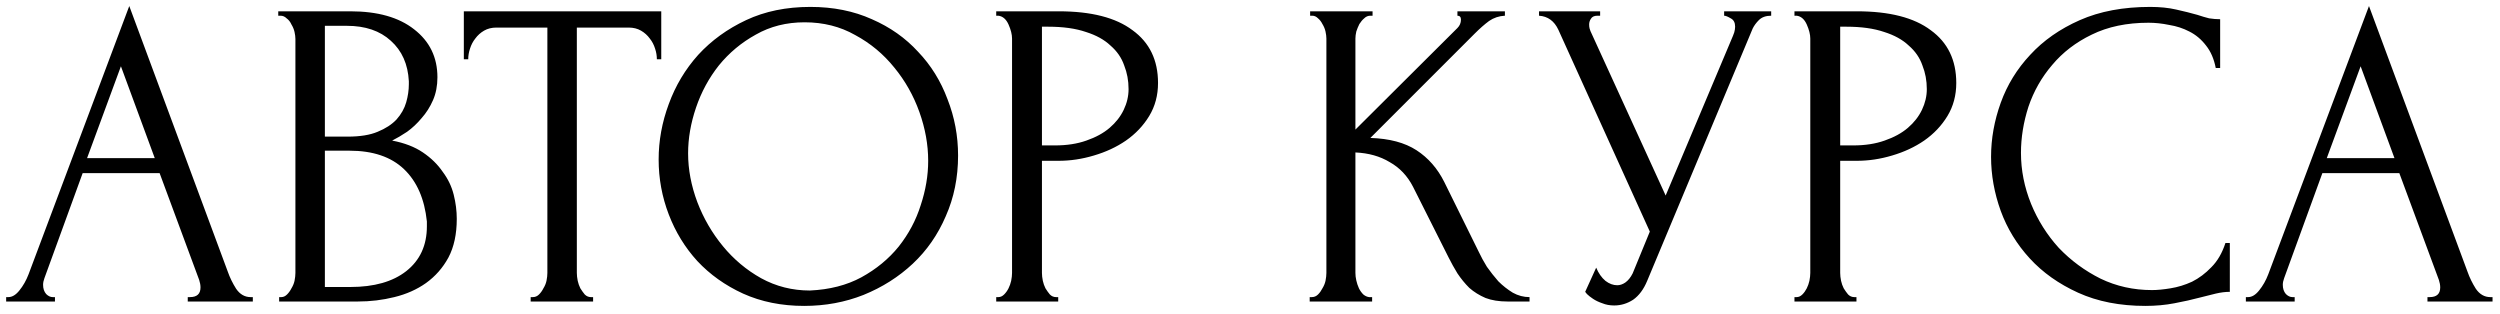 <?xml version="1.0" encoding="UTF-8"?> <svg xmlns="http://www.w3.org/2000/svg" width="199" height="25" viewBox="0 0 199 25" fill="none"><path d="M14.945 23.65H15.12C15.68 23.65 15.96 23.393 15.96 22.88C15.96 22.693 15.925 22.495 15.855 22.285L12.705 13.78H6.58L3.535 22.145C3.465 22.332 3.43 22.507 3.43 22.67C3.43 22.973 3.512 23.218 3.675 23.405C3.838 23.568 4.013 23.65 4.2 23.65H4.375V24H0.49V23.65H0.665C0.968 23.65 1.26 23.475 1.54 23.125C1.843 22.752 2.088 22.32 2.275 21.83L10.29 0.48L18.13 21.62C18.293 22.087 18.515 22.542 18.795 22.985C19.098 23.428 19.483 23.65 19.95 23.65H20.125V24H14.945V23.65ZM6.93 12.59H12.32L9.625 5.275L6.93 12.59ZM22.22 23.65H22.395C22.558 23.65 22.709 23.58 22.849 23.44C22.989 23.3 23.106 23.137 23.2 22.95C23.316 22.763 23.398 22.565 23.445 22.355C23.491 22.122 23.515 21.912 23.515 21.725V3.105C23.515 2.942 23.491 2.755 23.445 2.545C23.398 2.335 23.316 2.137 23.2 1.95C23.106 1.74 22.978 1.577 22.814 1.46C22.674 1.32 22.511 1.25 22.325 1.25H22.149V0.9H27.89C30.059 0.9 31.751 1.378 32.965 2.335C34.201 3.292 34.819 4.563 34.819 6.15C34.819 6.827 34.703 7.433 34.469 7.97C34.236 8.507 33.933 8.985 33.559 9.405C33.209 9.825 32.825 10.187 32.404 10.49C31.985 10.77 31.588 11.003 31.215 11.19C32.194 11.377 33.011 11.692 33.664 12.135C34.318 12.578 34.843 13.092 35.239 13.675C35.66 14.235 35.951 14.842 36.114 15.495C36.278 16.148 36.359 16.79 36.359 17.42C36.359 18.633 36.138 19.66 35.694 20.5C35.251 21.317 34.656 21.993 33.91 22.53C33.186 23.043 32.346 23.417 31.39 23.65C30.456 23.883 29.488 24 28.485 24H22.22V23.65ZM33.98 17.63C33.793 15.833 33.186 14.445 32.16 13.465C31.133 12.485 29.686 11.995 27.82 11.995H25.86V22.845H27.89C29.779 22.845 31.261 22.425 32.334 21.585C33.431 20.722 33.98 19.532 33.98 18.015V17.63ZM32.544 6.465C32.474 5.112 31.996 4.038 31.11 3.245C30.246 2.452 29.079 2.055 27.61 2.055H25.86V10.875H27.68C28.66 10.875 29.453 10.747 30.059 10.49C30.689 10.233 31.191 9.907 31.564 9.51C31.938 9.09 32.194 8.635 32.334 8.145C32.474 7.655 32.544 7.177 32.544 6.71V6.465ZM47.036 23.65H47.211V24H42.241V23.65H42.416C42.603 23.65 42.766 23.58 42.906 23.44C43.046 23.3 43.163 23.137 43.256 22.95C43.373 22.763 43.455 22.565 43.501 22.355C43.548 22.122 43.571 21.912 43.571 21.725V2.195H39.511C39.138 2.195 38.811 2.277 38.531 2.44C38.251 2.603 38.018 2.813 37.831 3.07C37.645 3.303 37.505 3.572 37.411 3.875C37.318 4.155 37.271 4.435 37.271 4.715H36.921V0.9H52.636V4.715H52.286C52.286 4.435 52.24 4.155 52.146 3.875C52.053 3.572 51.913 3.303 51.726 3.07C51.54 2.813 51.306 2.603 51.026 2.44C50.746 2.277 50.42 2.195 50.046 2.195H45.916V21.725C45.916 21.912 45.94 22.122 45.986 22.355C46.033 22.565 46.103 22.763 46.196 22.95C46.313 23.137 46.43 23.3 46.546 23.44C46.686 23.58 46.85 23.65 47.036 23.65ZM64.503 0.55C66.323 0.55 67.956 0.877 69.403 1.53C70.85 2.16 72.075 3.023 73.078 4.12C74.105 5.193 74.886 6.453 75.423 7.9C75.983 9.323 76.263 10.817 76.263 12.38C76.263 14.13 75.936 15.74 75.283 17.21C74.653 18.68 73.778 19.94 72.658 20.99C71.538 22.04 70.231 22.868 68.738 23.475C67.268 24.058 65.693 24.35 64.013 24.35C62.216 24.35 60.594 24.023 59.148 23.37C57.724 22.717 56.511 21.853 55.508 20.78C54.528 19.707 53.77 18.47 53.233 17.07C52.696 15.67 52.428 14.212 52.428 12.695C52.428 11.202 52.696 9.732 53.233 8.285C53.77 6.815 54.551 5.508 55.578 4.365C56.628 3.222 57.9 2.3 59.393 1.6C60.886 0.9 62.59 0.55 64.503 0.55ZM64.468 23.125C66.031 23.055 67.396 22.705 68.563 22.075C69.753 21.422 70.745 20.605 71.538 19.625C72.331 18.622 72.915 17.525 73.288 16.335C73.684 15.145 73.883 13.967 73.883 12.8C73.883 11.517 73.65 10.222 73.183 8.915C72.716 7.608 72.051 6.43 71.188 5.38C70.325 4.307 69.286 3.443 68.073 2.79C66.883 2.113 65.541 1.775 64.048 1.775C62.601 1.775 61.306 2.102 60.163 2.755C59.02 3.385 58.039 4.202 57.223 5.205C56.429 6.208 55.823 7.328 55.403 8.565C54.983 9.802 54.773 11.015 54.773 12.205C54.773 13.488 55.018 14.783 55.508 16.09C55.998 17.373 56.675 18.54 57.538 19.59C58.401 20.64 59.416 21.492 60.583 22.145C61.773 22.798 63.068 23.125 64.468 23.125ZM79.299 0.9H84.269C86.859 0.9 88.819 1.402 90.149 2.405C91.502 3.385 92.179 4.785 92.179 6.605C92.179 7.585 91.945 8.46 91.479 9.23C91.012 10 90.394 10.653 89.624 11.19C88.877 11.703 88.025 12.1 87.069 12.38C86.135 12.66 85.202 12.8 84.269 12.8H82.939V21.725C82.939 21.912 82.962 22.122 83.009 22.355C83.055 22.565 83.126 22.763 83.219 22.95C83.335 23.137 83.452 23.3 83.569 23.44C83.709 23.58 83.872 23.65 84.059 23.65H84.234V24H79.299V23.65H79.474C79.637 23.65 79.789 23.58 79.929 23.44C80.069 23.3 80.186 23.137 80.279 22.95C80.372 22.763 80.442 22.565 80.489 22.355C80.535 22.122 80.559 21.912 80.559 21.725V3.07C80.559 2.743 80.466 2.37 80.279 1.95C80.092 1.53 79.824 1.297 79.474 1.25H79.299V0.9ZM82.939 2.125V11.575H83.989C84.922 11.575 85.751 11.447 86.474 11.19C87.221 10.933 87.839 10.595 88.329 10.175C88.819 9.755 89.192 9.277 89.449 8.74C89.706 8.203 89.834 7.655 89.834 7.095C89.834 6.418 89.717 5.788 89.484 5.205C89.274 4.598 88.912 4.073 88.399 3.63C87.909 3.163 87.255 2.802 86.439 2.545C85.622 2.265 84.619 2.125 83.429 2.125H82.939ZM104.251 23.65H104.426C104.612 23.65 104.776 23.58 104.916 23.44C105.056 23.3 105.172 23.137 105.266 22.95C105.382 22.763 105.464 22.565 105.511 22.355C105.557 22.122 105.581 21.912 105.581 21.725V3.07C105.581 2.907 105.557 2.72 105.511 2.51C105.464 2.3 105.382 2.102 105.266 1.915C105.172 1.728 105.056 1.577 104.916 1.46C104.776 1.32 104.624 1.25 104.461 1.25H104.286V0.9H109.256V1.25H109.081C108.894 1.25 108.731 1.32 108.591 1.46C108.451 1.577 108.322 1.728 108.206 1.915C108.112 2.102 108.031 2.3 107.961 2.51C107.914 2.72 107.891 2.907 107.891 3.07V10.315L116.011 2.23C116.197 2.043 116.291 1.822 116.291 1.565C116.291 1.355 116.197 1.25 116.011 1.25V0.9H119.791V1.25C119.324 1.273 118.904 1.413 118.531 1.67C118.181 1.927 117.796 2.265 117.376 2.685L109.081 10.98C110.597 11.027 111.822 11.353 112.756 11.96C113.689 12.567 114.424 13.407 114.961 14.48L117.726 20.08C117.889 20.43 118.099 20.815 118.356 21.235C118.636 21.632 118.939 22.017 119.266 22.39C119.616 22.74 120.001 23.043 120.421 23.3C120.841 23.533 121.284 23.65 121.751 23.65V24H120.001C119.324 24 118.741 23.907 118.251 23.72C117.761 23.51 117.329 23.242 116.956 22.915C116.606 22.565 116.291 22.18 116.011 21.76C115.754 21.34 115.521 20.92 115.311 20.5L112.476 14.865C112.032 14.002 111.414 13.348 110.621 12.905C109.851 12.438 108.941 12.182 107.891 12.135V21.725C107.891 21.912 107.914 22.11 107.961 22.32C108.007 22.53 108.077 22.74 108.171 22.95C108.264 23.137 108.381 23.3 108.521 23.44C108.661 23.557 108.812 23.627 108.976 23.65H109.221V24H104.251V23.65ZM122.506 0.9H127.371V1.25H127.161C126.904 1.25 126.729 1.332 126.636 1.495C126.542 1.635 126.496 1.787 126.496 1.95C126.496 2.067 126.507 2.172 126.531 2.265C126.554 2.358 126.577 2.428 126.601 2.475L132.586 15.565L137.941 2.86C137.964 2.813 137.999 2.72 138.046 2.58C138.092 2.417 138.116 2.265 138.116 2.125C138.116 1.798 137.999 1.577 137.766 1.46C137.532 1.32 137.357 1.25 137.241 1.25V0.9H140.986V1.25C140.566 1.25 140.239 1.367 140.006 1.6C139.796 1.81 139.632 2.032 139.516 2.265L131.116 22.355C130.836 23.032 130.462 23.533 129.996 23.86C129.529 24.163 129.027 24.315 128.491 24.315C128.141 24.315 127.826 24.257 127.546 24.14C127.266 24.047 127.021 23.93 126.811 23.79C126.601 23.65 126.437 23.522 126.321 23.405C126.227 23.288 126.181 23.23 126.181 23.23L127.056 21.305C127.242 21.748 127.487 22.098 127.791 22.355C128.094 22.588 128.409 22.705 128.736 22.705C128.946 22.705 129.156 22.635 129.366 22.495C129.599 22.332 129.797 22.087 129.961 21.76L131.326 18.435L124.046 2.37C123.719 1.67 123.206 1.297 122.506 1.25V0.9ZM142.839 0.9H147.809C150.399 0.9 152.359 1.402 153.689 2.405C155.042 3.385 155.719 4.785 155.719 6.605C155.719 7.585 155.485 8.46 155.019 9.23C154.552 10 153.934 10.653 153.164 11.19C152.417 11.703 151.565 12.1 150.609 12.38C149.675 12.66 148.742 12.8 147.809 12.8H146.479V21.725C146.479 21.912 146.502 22.122 146.549 22.355C146.595 22.565 146.665 22.763 146.759 22.95C146.875 23.137 146.992 23.3 147.109 23.44C147.249 23.58 147.412 23.65 147.599 23.65H147.774V24H142.839V23.65H143.014C143.177 23.65 143.329 23.58 143.469 23.44C143.609 23.3 143.725 23.137 143.819 22.95C143.912 22.763 143.982 22.565 144.029 22.355C144.075 22.122 144.099 21.912 144.099 21.725V3.07C144.099 2.743 144.005 2.37 143.819 1.95C143.632 1.53 143.364 1.297 143.014 1.25H142.839V0.9ZM146.479 2.125V11.575H147.529C148.462 11.575 149.29 11.447 150.014 11.19C150.76 10.933 151.379 10.595 151.869 10.175C152.359 9.755 152.732 9.277 152.989 8.74C153.245 8.203 153.374 7.655 153.374 7.095C153.374 6.418 153.257 5.788 153.024 5.205C152.814 4.598 152.452 4.073 151.939 3.63C151.449 3.163 150.795 2.802 149.979 2.545C149.162 2.265 148.159 2.125 146.969 2.125H146.479ZM171.019 1.81C169.292 1.81 167.787 2.125 166.504 2.755C165.244 3.362 164.194 4.167 163.354 5.17C162.514 6.15 161.884 7.258 161.464 8.495C161.067 9.732 160.869 10.957 160.869 12.17C160.869 13.547 161.137 14.9 161.674 16.23C162.211 17.537 162.946 18.703 163.879 19.73C164.836 20.733 165.944 21.55 167.204 22.18C168.464 22.787 169.829 23.09 171.299 23.09C171.719 23.09 172.209 23.043 172.769 22.95C173.352 22.857 173.924 22.682 174.484 22.425C175.044 22.145 175.557 21.76 176.024 21.27C176.514 20.78 176.887 20.138 177.144 19.345H177.494V23.23C177.144 23.23 176.771 23.277 176.374 23.37C176.001 23.463 175.581 23.568 175.114 23.685C174.507 23.848 173.831 24 173.084 24.14C172.361 24.28 171.591 24.35 170.774 24.35C168.744 24.35 166.959 24 165.419 23.3C163.879 22.6 162.596 21.69 161.569 20.57C160.542 19.45 159.772 18.19 159.259 16.79C158.746 15.367 158.489 13.932 158.489 12.485C158.489 11.038 158.746 9.603 159.259 8.18C159.772 6.757 160.554 5.485 161.604 4.365C162.654 3.222 163.972 2.3 165.559 1.6C167.146 0.9 169.012 0.55 171.159 0.55C171.929 0.55 172.617 0.62 173.224 0.76C173.854 0.9 174.414 1.04 174.904 1.18C175.254 1.297 175.569 1.39 175.849 1.46C176.152 1.507 176.444 1.53 176.724 1.53V5.415H176.374C176.234 4.692 175.977 4.097 175.604 3.63C175.231 3.14 174.787 2.767 174.274 2.51C173.784 2.253 173.247 2.078 172.664 1.985C172.104 1.868 171.556 1.81 171.019 1.81ZM193.226 23.65H193.401C193.961 23.65 194.241 23.393 194.241 22.88C194.241 22.693 194.206 22.495 194.136 22.285L190.986 13.78H184.861L181.816 22.145C181.746 22.332 181.711 22.507 181.711 22.67C181.711 22.973 181.793 23.218 181.956 23.405C182.12 23.568 182.295 23.65 182.481 23.65H182.656V24H178.771V23.65H178.946C179.25 23.65 179.541 23.475 179.821 23.125C180.125 22.752 180.37 22.32 180.556 21.83L188.571 0.48L196.411 21.62C196.575 22.087 196.796 22.542 197.076 22.985C197.38 23.428 197.765 23.65 198.231 23.65H198.406V24H193.226V23.65ZM185.211 12.59H190.601L187.906 5.275L185.211 12.59Z" fill="black"></path></svg> 